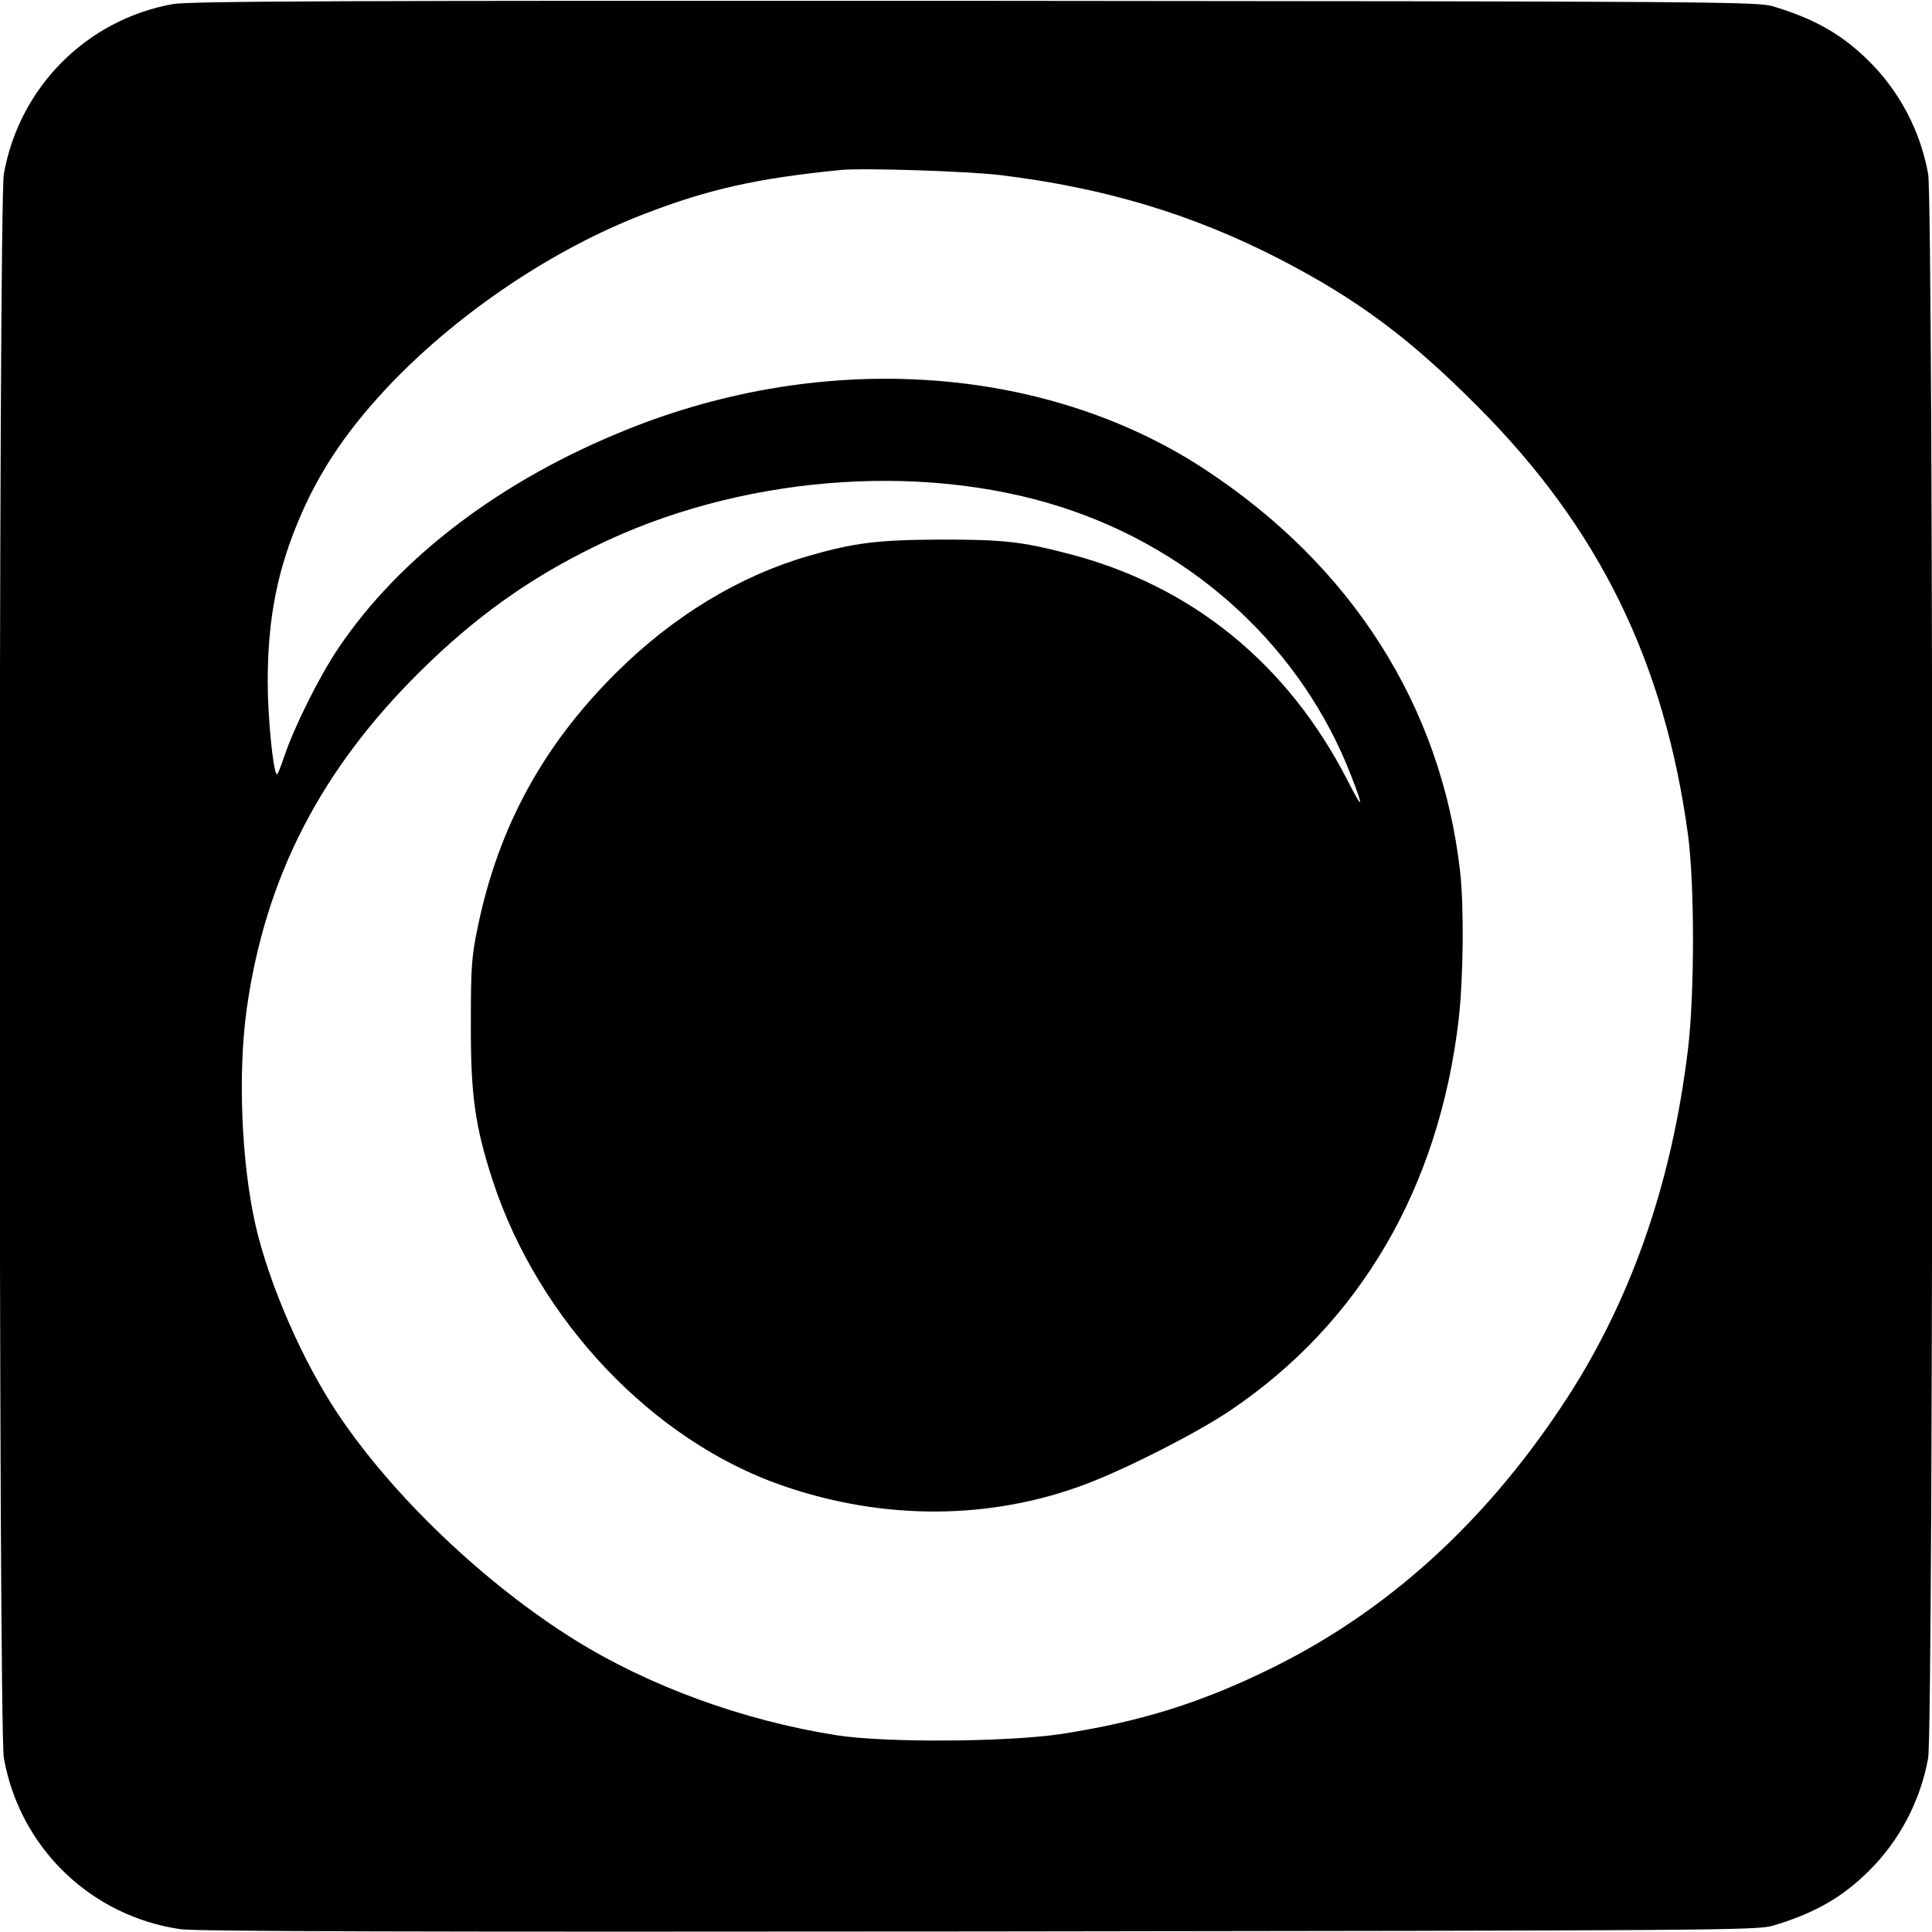 <?xml version="1.0" standalone="no"?>
<!DOCTYPE svg PUBLIC "-//W3C//DTD SVG 20010904//EN"
 "http://www.w3.org/TR/2001/REC-SVG-20010904/DTD/svg10.dtd">
<svg version="1.0" xmlns="http://www.w3.org/2000/svg"
 width="700pt" height="700pt" viewBox="0 0 700 700"
 preserveAspectRatio="xMidYMid meet">
<g transform="translate(0,700) scale(0.1,-0.1)"
fill="#000000" stroke="none">
<path d="M625 6985 c-312 -57 -555 -301 -611 -615 -20 -111 -20 -5629 0 -5740
58 -325 315 -573 641 -620 58 -8 843 -10 2895 -8 2669 3 2818 4 2874 21 150
45 249 101 346 197 112 110 188 255 216 410 20 111 20 5629 0 5740 -28 155
-104 300 -216 410 -97 96 -196 152 -346 197 -56 17 -204 18 -2894 20 -2276 1
-2849 -1 -2905 -12z m2996 -619 c379 -46 697 -141 1014 -304 283 -146 475
-289 720 -536 439 -440 676 -925 761 -1551 24 -179 24 -574 0 -775 -59 -494
-212 -928 -459 -1297 -285 -428 -636 -744 -1052 -948 -252 -124 -469 -192
-756 -237 -196 -30 -641 -33 -819 -5 -340 54 -679 178 -950 347 -325 203 -657
520 -855 816 -128 191 -249 468 -299 684 -51 225 -65 549 -32 785 67 476 268
866 628 1222 197 195 393 336 633 453 516 254 1172 309 1690 143 488 -157 873
-514 1051 -975 47 -121 42 -125 -14 -15 -217 423 -565 706 -1012 821 -170 44
-234 51 -460 51 -230 -1 -313 -11 -483 -60 -248 -72 -487 -217 -691 -419 -266
-263 -427 -557 -503 -915 -24 -115 -27 -146 -27 -356 -1 -262 15 -375 79 -572
166 -507 581 -944 1051 -1106 367 -127 757 -125 1104 8 149 57 398 184 518
265 469 316 756 807 827 1416 17 148 20 408 5 539 -69 599 -394 1108 -930
1458 -576 375 -1370 429 -2085 142 -458 -183 -829 -465 -1050 -795 -70 -104
-160 -286 -196 -393 -12 -37 -24 -65 -26 -63 -14 13 -33 210 -33 336 0 232 36
412 122 608 74 170 177 318 328 476 250 259 587 485 915 611 233 90 409 129
710 159 81 8 454 -4 576 -18z"/>
</g>
</svg>
